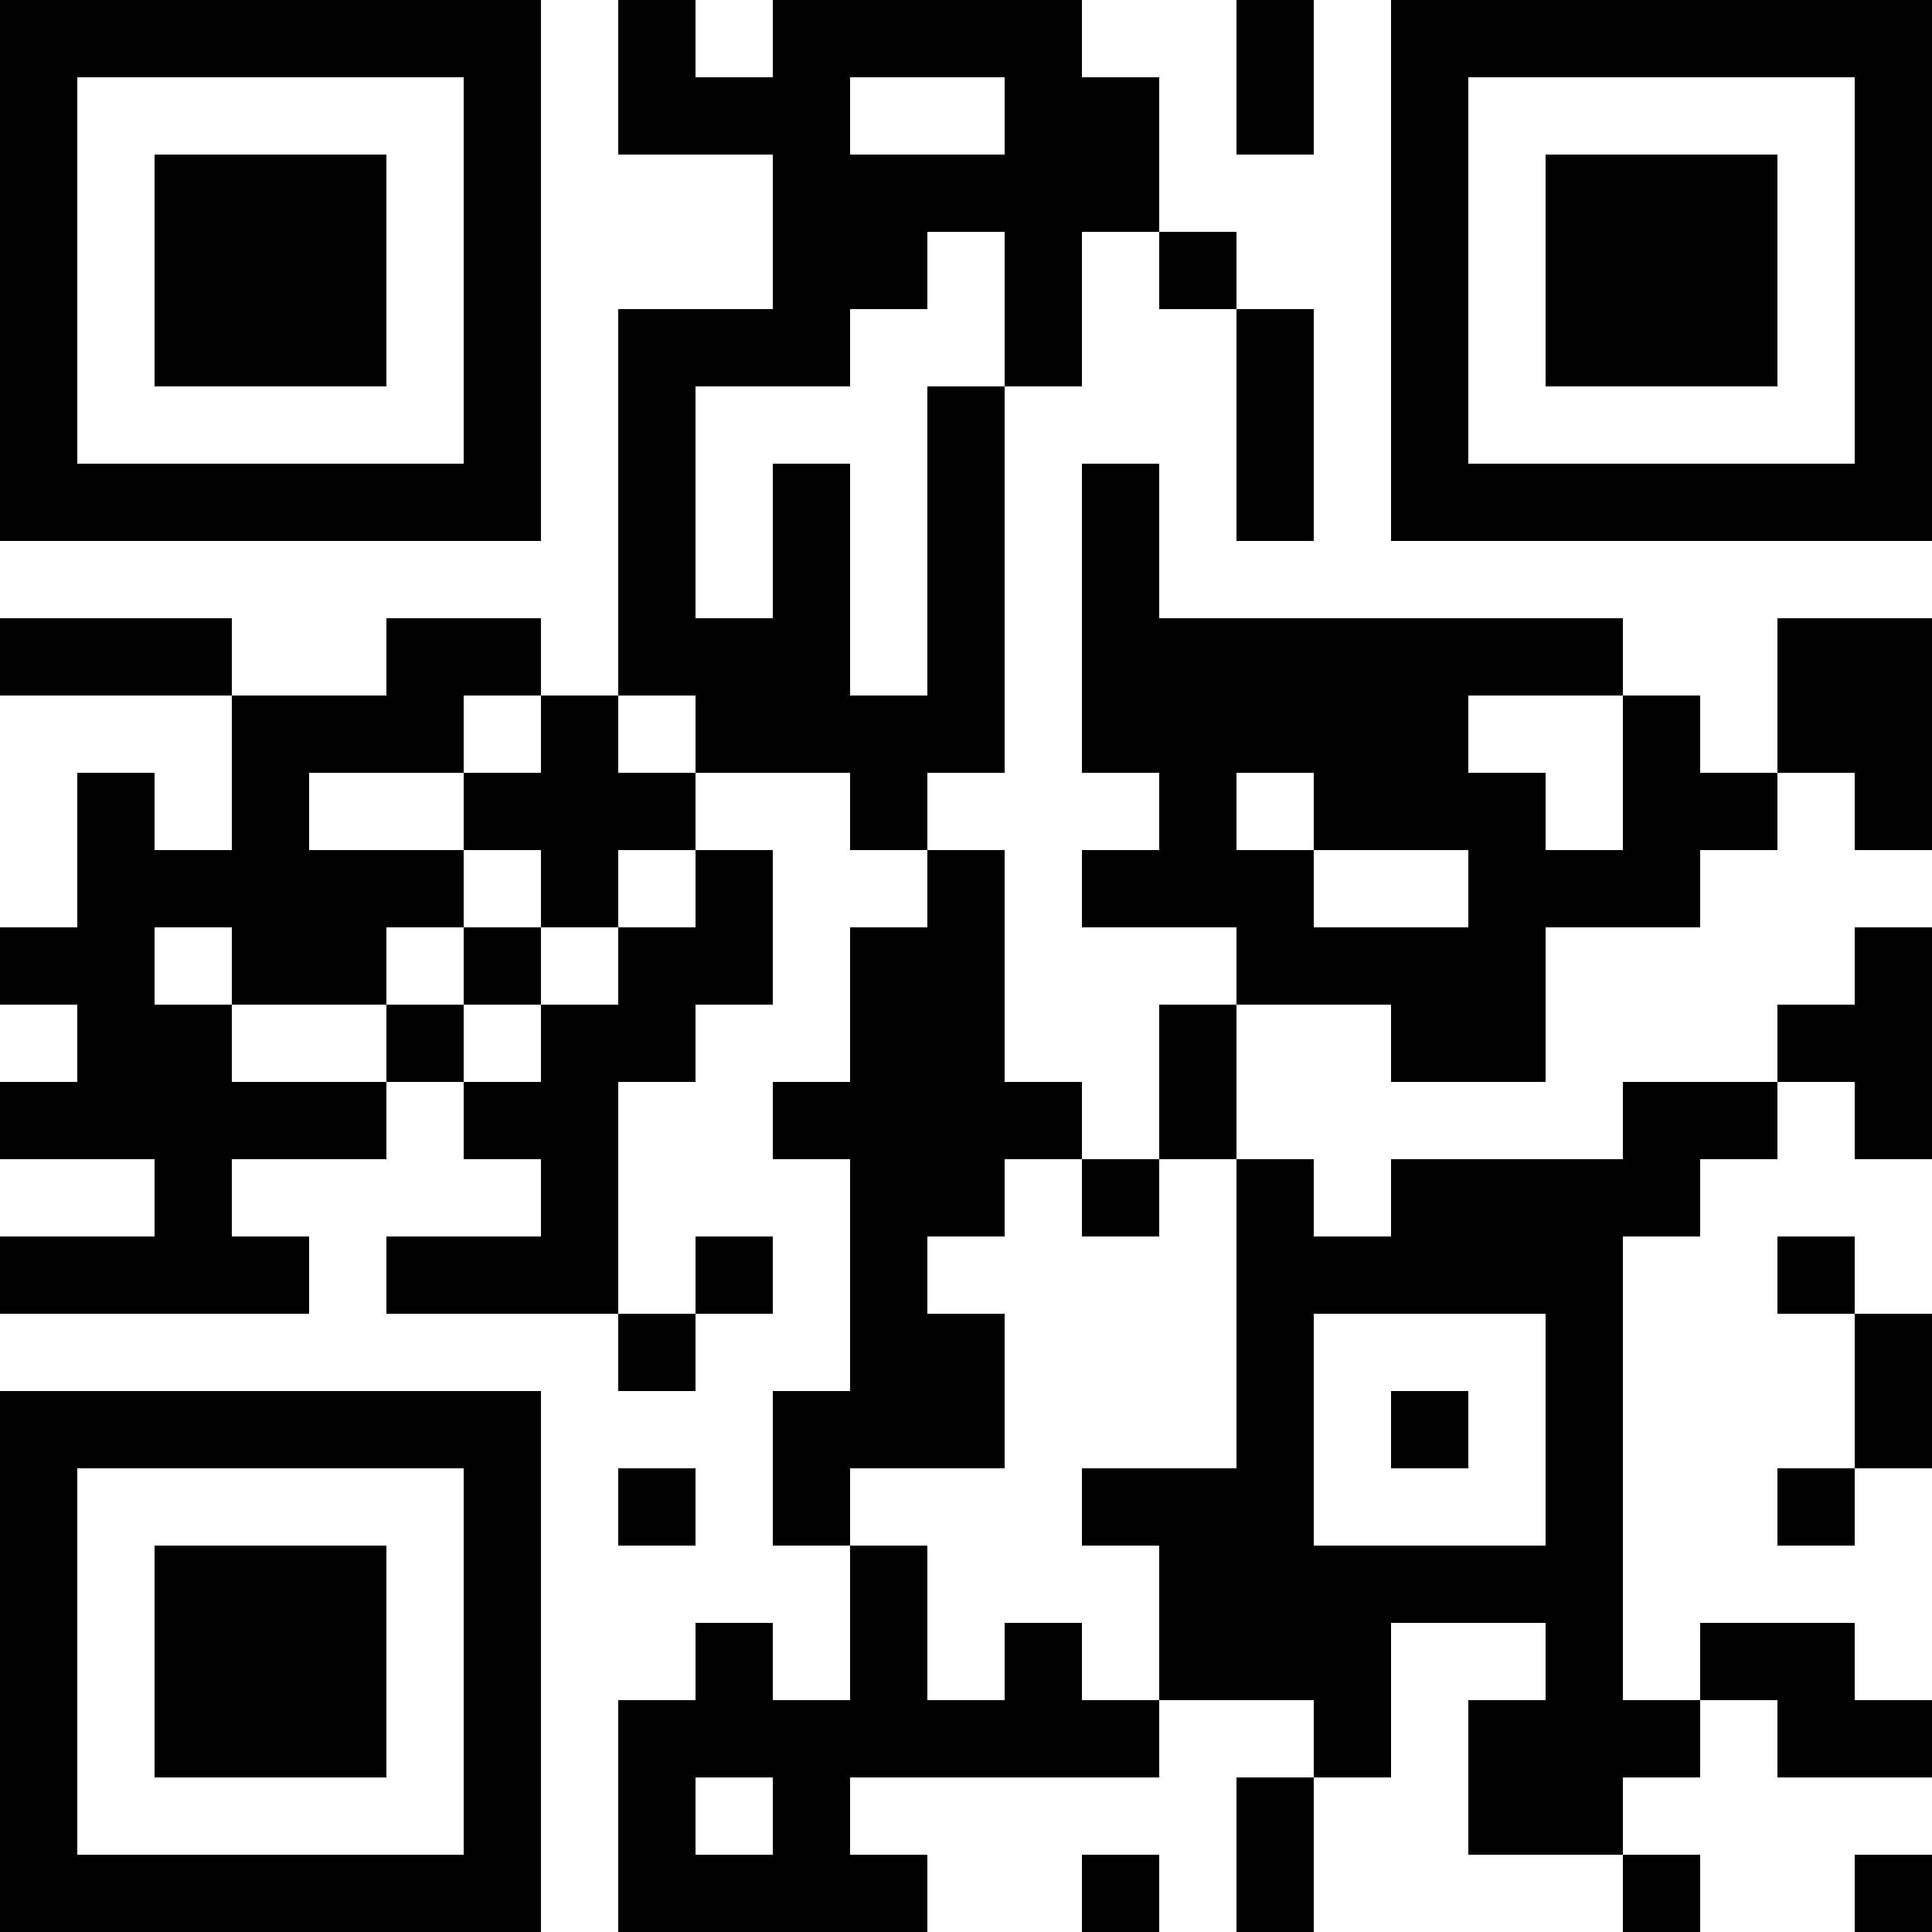 <?xml version="1.0" encoding="UTF-8"?>
<svg xmlns="http://www.w3.org/2000/svg" version="1.1" width="1000" height="1000" viewBox="0 0 1000 1000"><rect x="0" y="0" width="1000" height="1000" fill="#ffffff"/><g transform="scale(40)"><g transform="translate(0,0)"><path fill-rule="evenodd" d="M8 0L8 2L10 2L10 4L8 4L8 9L7 9L7 8L5 8L5 9L3 9L3 8L0 8L0 9L3 9L3 11L2 11L2 10L1 10L1 12L0 12L0 13L1 13L1 14L0 14L0 15L2 15L2 16L0 16L0 17L4 17L4 16L3 16L3 15L5 15L5 14L6 14L6 15L7 15L7 16L5 16L5 17L8 17L8 18L9 18L9 17L10 17L10 16L9 16L9 17L8 17L8 14L9 14L9 13L10 13L10 11L9 11L9 10L11 10L11 11L12 11L12 12L11 12L11 14L10 14L10 15L11 15L11 18L10 18L10 20L11 20L11 22L10 22L10 21L9 21L9 22L8 22L8 25L12 25L12 24L11 24L11 23L15 23L15 22L17 22L17 23L16 23L16 25L17 25L17 23L18 23L18 21L20 21L20 22L19 22L19 24L21 24L21 25L22 25L22 24L21 24L21 23L22 23L22 22L23 22L23 23L25 23L25 22L24 22L24 21L22 21L22 22L21 22L21 16L22 16L22 15L23 15L23 14L24 14L24 15L25 15L25 12L24 12L24 13L23 13L23 14L21 14L21 15L18 15L18 16L17 16L17 15L16 15L16 13L18 13L18 14L20 14L20 12L22 12L22 11L23 11L23 10L24 10L24 11L25 11L25 8L23 8L23 10L22 10L22 9L21 9L21 8L15 8L15 6L14 6L14 10L15 10L15 11L14 11L14 12L16 12L16 13L15 13L15 15L14 15L14 14L13 14L13 11L12 11L12 10L13 10L13 5L14 5L14 3L15 3L15 4L16 4L16 7L17 7L17 4L16 4L16 3L15 3L15 1L14 1L14 0L10 0L10 1L9 1L9 0ZM16 0L16 2L17 2L17 0ZM11 1L11 2L13 2L13 1ZM12 3L12 4L11 4L11 5L9 5L9 8L10 8L10 6L11 6L11 9L12 9L12 5L13 5L13 3ZM6 9L6 10L4 10L4 11L6 11L6 12L5 12L5 13L3 13L3 12L2 12L2 13L3 13L3 14L5 14L5 13L6 13L6 14L7 14L7 13L8 13L8 12L9 12L9 11L8 11L8 12L7 12L7 11L6 11L6 10L7 10L7 9ZM8 9L8 10L9 10L9 9ZM19 9L19 10L20 10L20 11L21 11L21 9ZM16 10L16 11L17 11L17 12L19 12L19 11L17 11L17 10ZM6 12L6 13L7 13L7 12ZM13 15L13 16L12 16L12 17L13 17L13 19L11 19L11 20L12 20L12 22L13 22L13 21L14 21L14 22L15 22L15 20L14 20L14 19L16 19L16 15L15 15L15 16L14 16L14 15ZM23 16L23 17L24 17L24 19L23 19L23 20L24 20L24 19L25 19L25 17L24 17L24 16ZM17 17L17 20L20 20L20 17ZM18 18L18 19L19 19L19 18ZM8 19L8 20L9 20L9 19ZM9 23L9 24L10 24L10 23ZM14 24L14 25L15 25L15 24ZM24 24L24 25L25 25L25 24ZM0 0L0 7L7 7L7 0ZM1 1L1 6L6 6L6 1ZM2 2L2 5L5 5L5 2ZM18 0L18 7L25 7L25 0ZM19 1L19 6L24 6L24 1ZM20 2L20 5L23 5L23 2ZM0 18L0 25L7 25L7 18ZM1 19L1 24L6 24L6 19ZM2 20L2 23L5 23L5 20Z" fill="#000000"/></g></g></svg>

